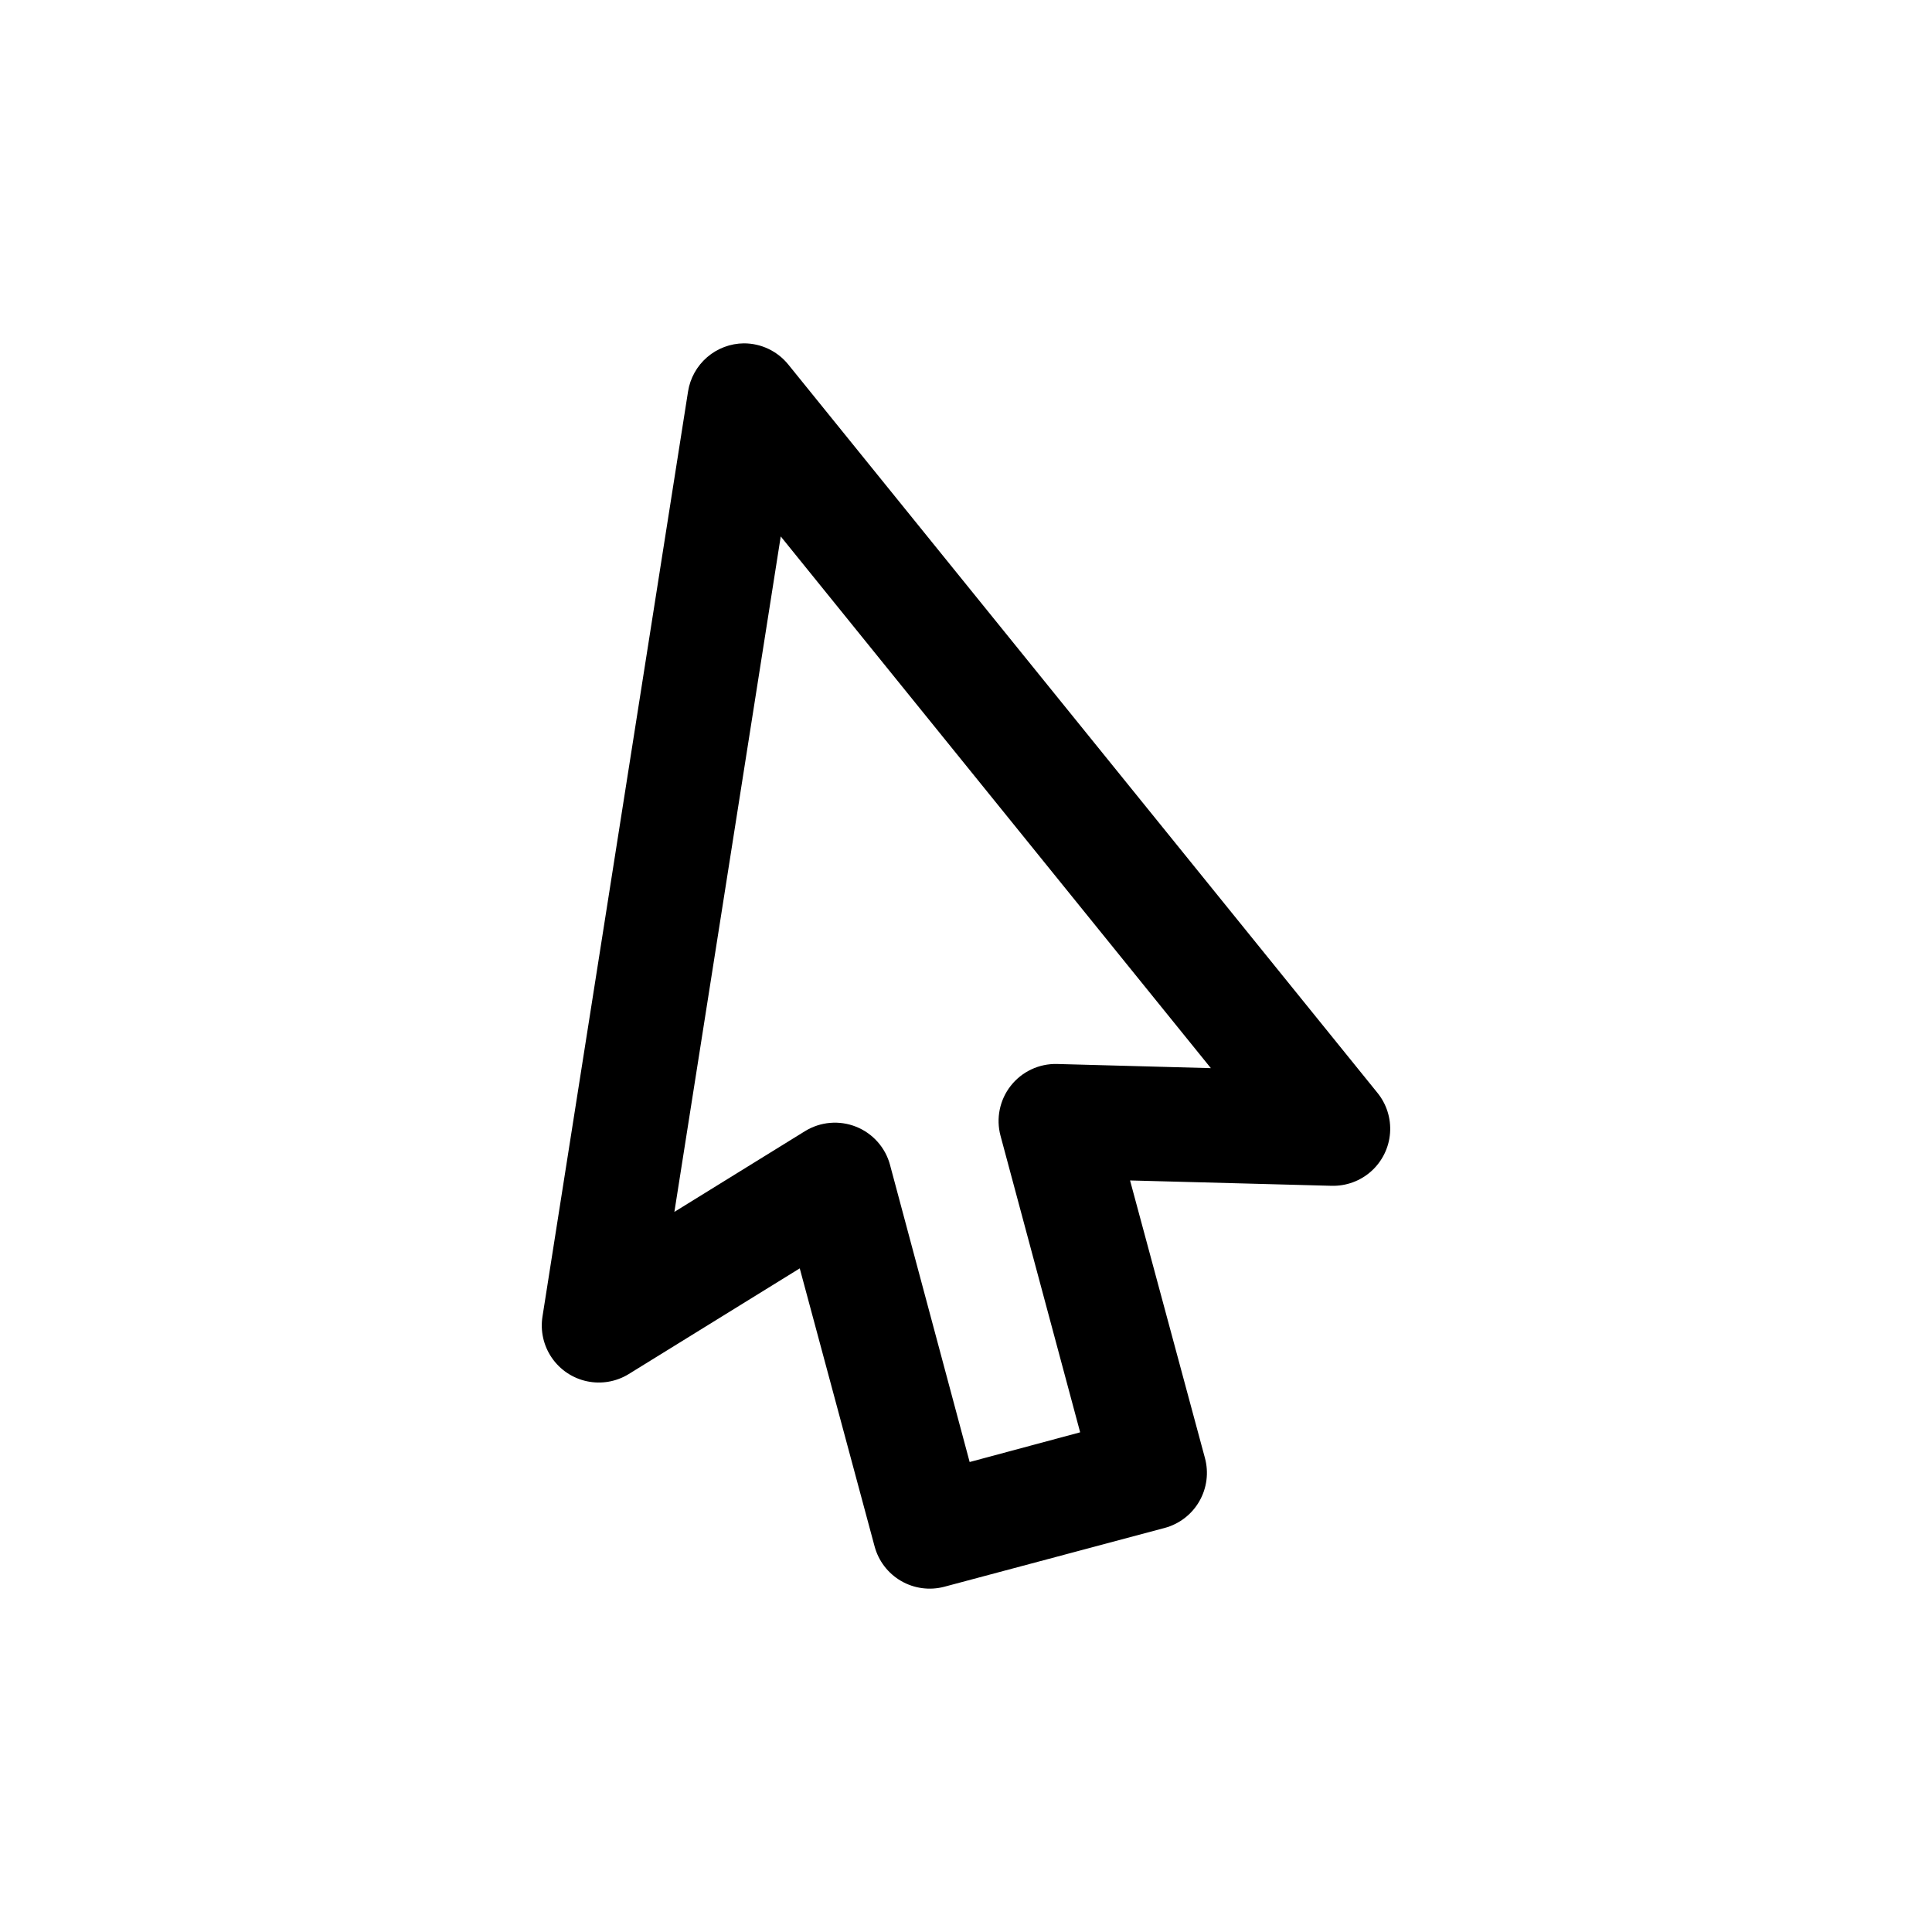 <?xml version="1.0" encoding="UTF-8"?>
<!-- Uploaded to: ICON Repo, www.svgrepo.com, Generator: ICON Repo Mixer Tools -->
<svg fill="#000000" width="800px" height="800px" version="1.1" viewBox="144 144 512 512" xmlns="http://www.w3.org/2000/svg">
 <path d="m341.14 234.99c-3.578 0.031-7.027 1.332-9.738 3.664-2.707 2.336-4.504 5.555-5.062 9.09l-38.574 245.14c-0.609 3.824 0.273 7.738 2.465 10.934 2.191 3.195 5.527 5.43 9.316 6.234 3.789 0.809 7.746 0.129 11.051-1.898l45.344-28.023 19.836 73.684v-0.004c1.035 3.856 3.551 7.144 7.004 9.152 3.449 2.004 7.555 2.562 11.418 1.555l58.41-15.586c3.887-1.031 7.207-3.574 9.215-7.062 2.012-3.488 2.547-7.633 1.488-11.516l-19.836-73.523 53.371 1.418v-0.004c3.891 0.117 7.68-1.27 10.57-3.875 2.894-2.606 4.672-6.227 4.961-10.109 0.289-3.883-0.934-7.727-3.406-10.73l-156.02-192.87c-2.871-3.586-7.215-5.672-11.809-5.668zm9.762 51.168 113.99 140.91-40.777-1.102h-0.004c-4.766-0.113-9.305 2.027-12.25 5.777s-3.949 8.668-2.707 13.273l21.098 78.562-29.285 7.871-21.098-78.719h0.004c-1.234-4.613-4.574-8.371-9.008-10.137-4.434-1.766-9.441-1.336-13.508 1.16l-34.637 21.41 28.184-179.01z"/>
</svg>